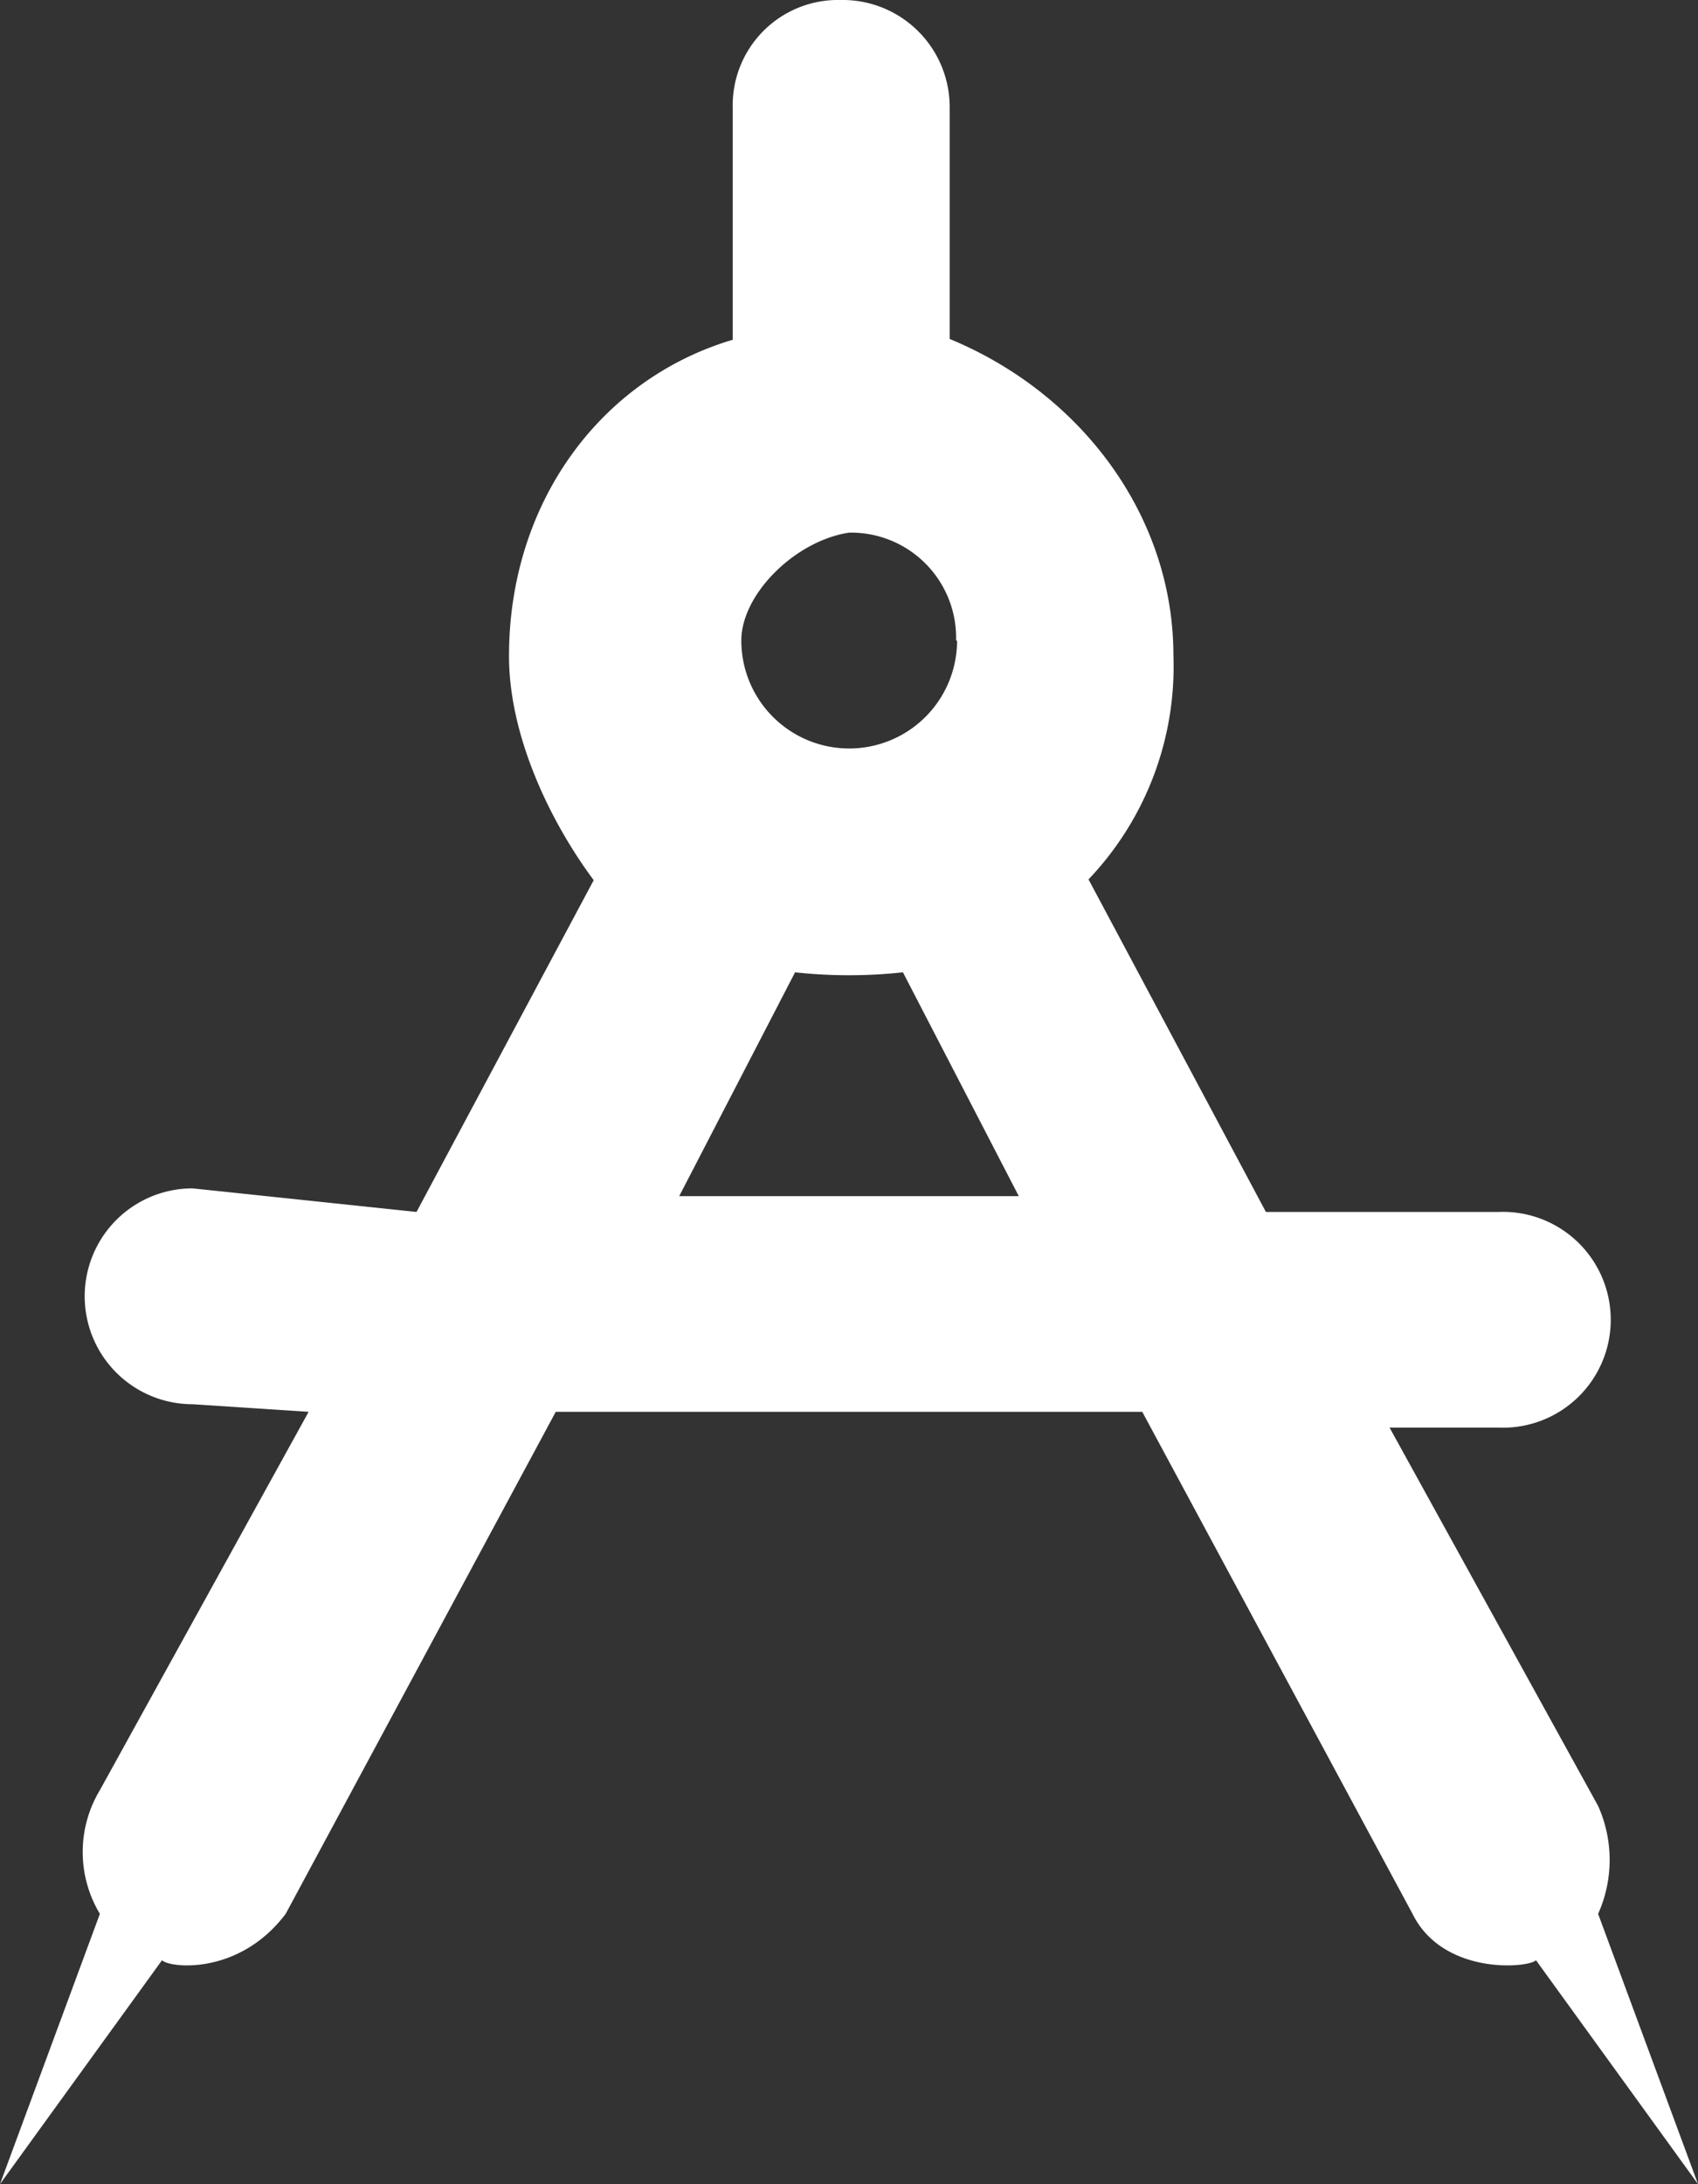 <svg id="Vrstva_1" data-name="Vrstva 1" xmlns="http://www.w3.org/2000/svg" xmlns:xlink="http://www.w3.org/1999/xlink" viewBox="0 0 85 109.28"><rect x="0" y="0" width="85" height="109.28" fill="#333333" stroke="none"/><defs><style>.cls-1{fill:none;}.cls-2{clip-path:url(#clip-path);}.cls-3{fill:#fff;}</style><clipPath id="clip-path"><rect class="cls-1" width="85" height="109.28"/></clipPath></defs><g class="cls-2"><path class="cls-3" d="M42.07,0a5.27,5.27,0,0,0-5.39,5.4V17c-6.58,1.95-11.2,8.11-11.2,15.83,0,3.87,1.94,8.11,4.24,11.21l-8.87,16.6L9.64,59.46a5.4,5.4,0,0,0,0,10.8l5.81.38L5,89.57a6,6,0,0,0,0,6.19L0,109.28l8.11-11.2c.38.39,3.86.77,6.19-2.32L27.82,70.64H57.18L70.71,95.76c1.53,3.09,5.8,2.71,6.18,2.32L85,109.28,80,95.76a6.6,6.6,0,0,0,0-5.4L69.56,71.43H75a5.4,5.4,0,1,0,0-10.79H63.37L54.49,44a15.44,15.44,0,0,0,4.25-11.2c0-7-4.63-13.13-11.2-15.84V5.4A5.36,5.36,0,0,0,42.07,0M51,59.85H34l5.8-11.2a25,25,0,0,0,5.4,0Zm-3.09-27.8a5.4,5.4,0,0,1-10.8,0c0-2.33,2.71-5,5.4-5.4A5.26,5.26,0,0,1,47.86,32.05Z"/></g></svg>
